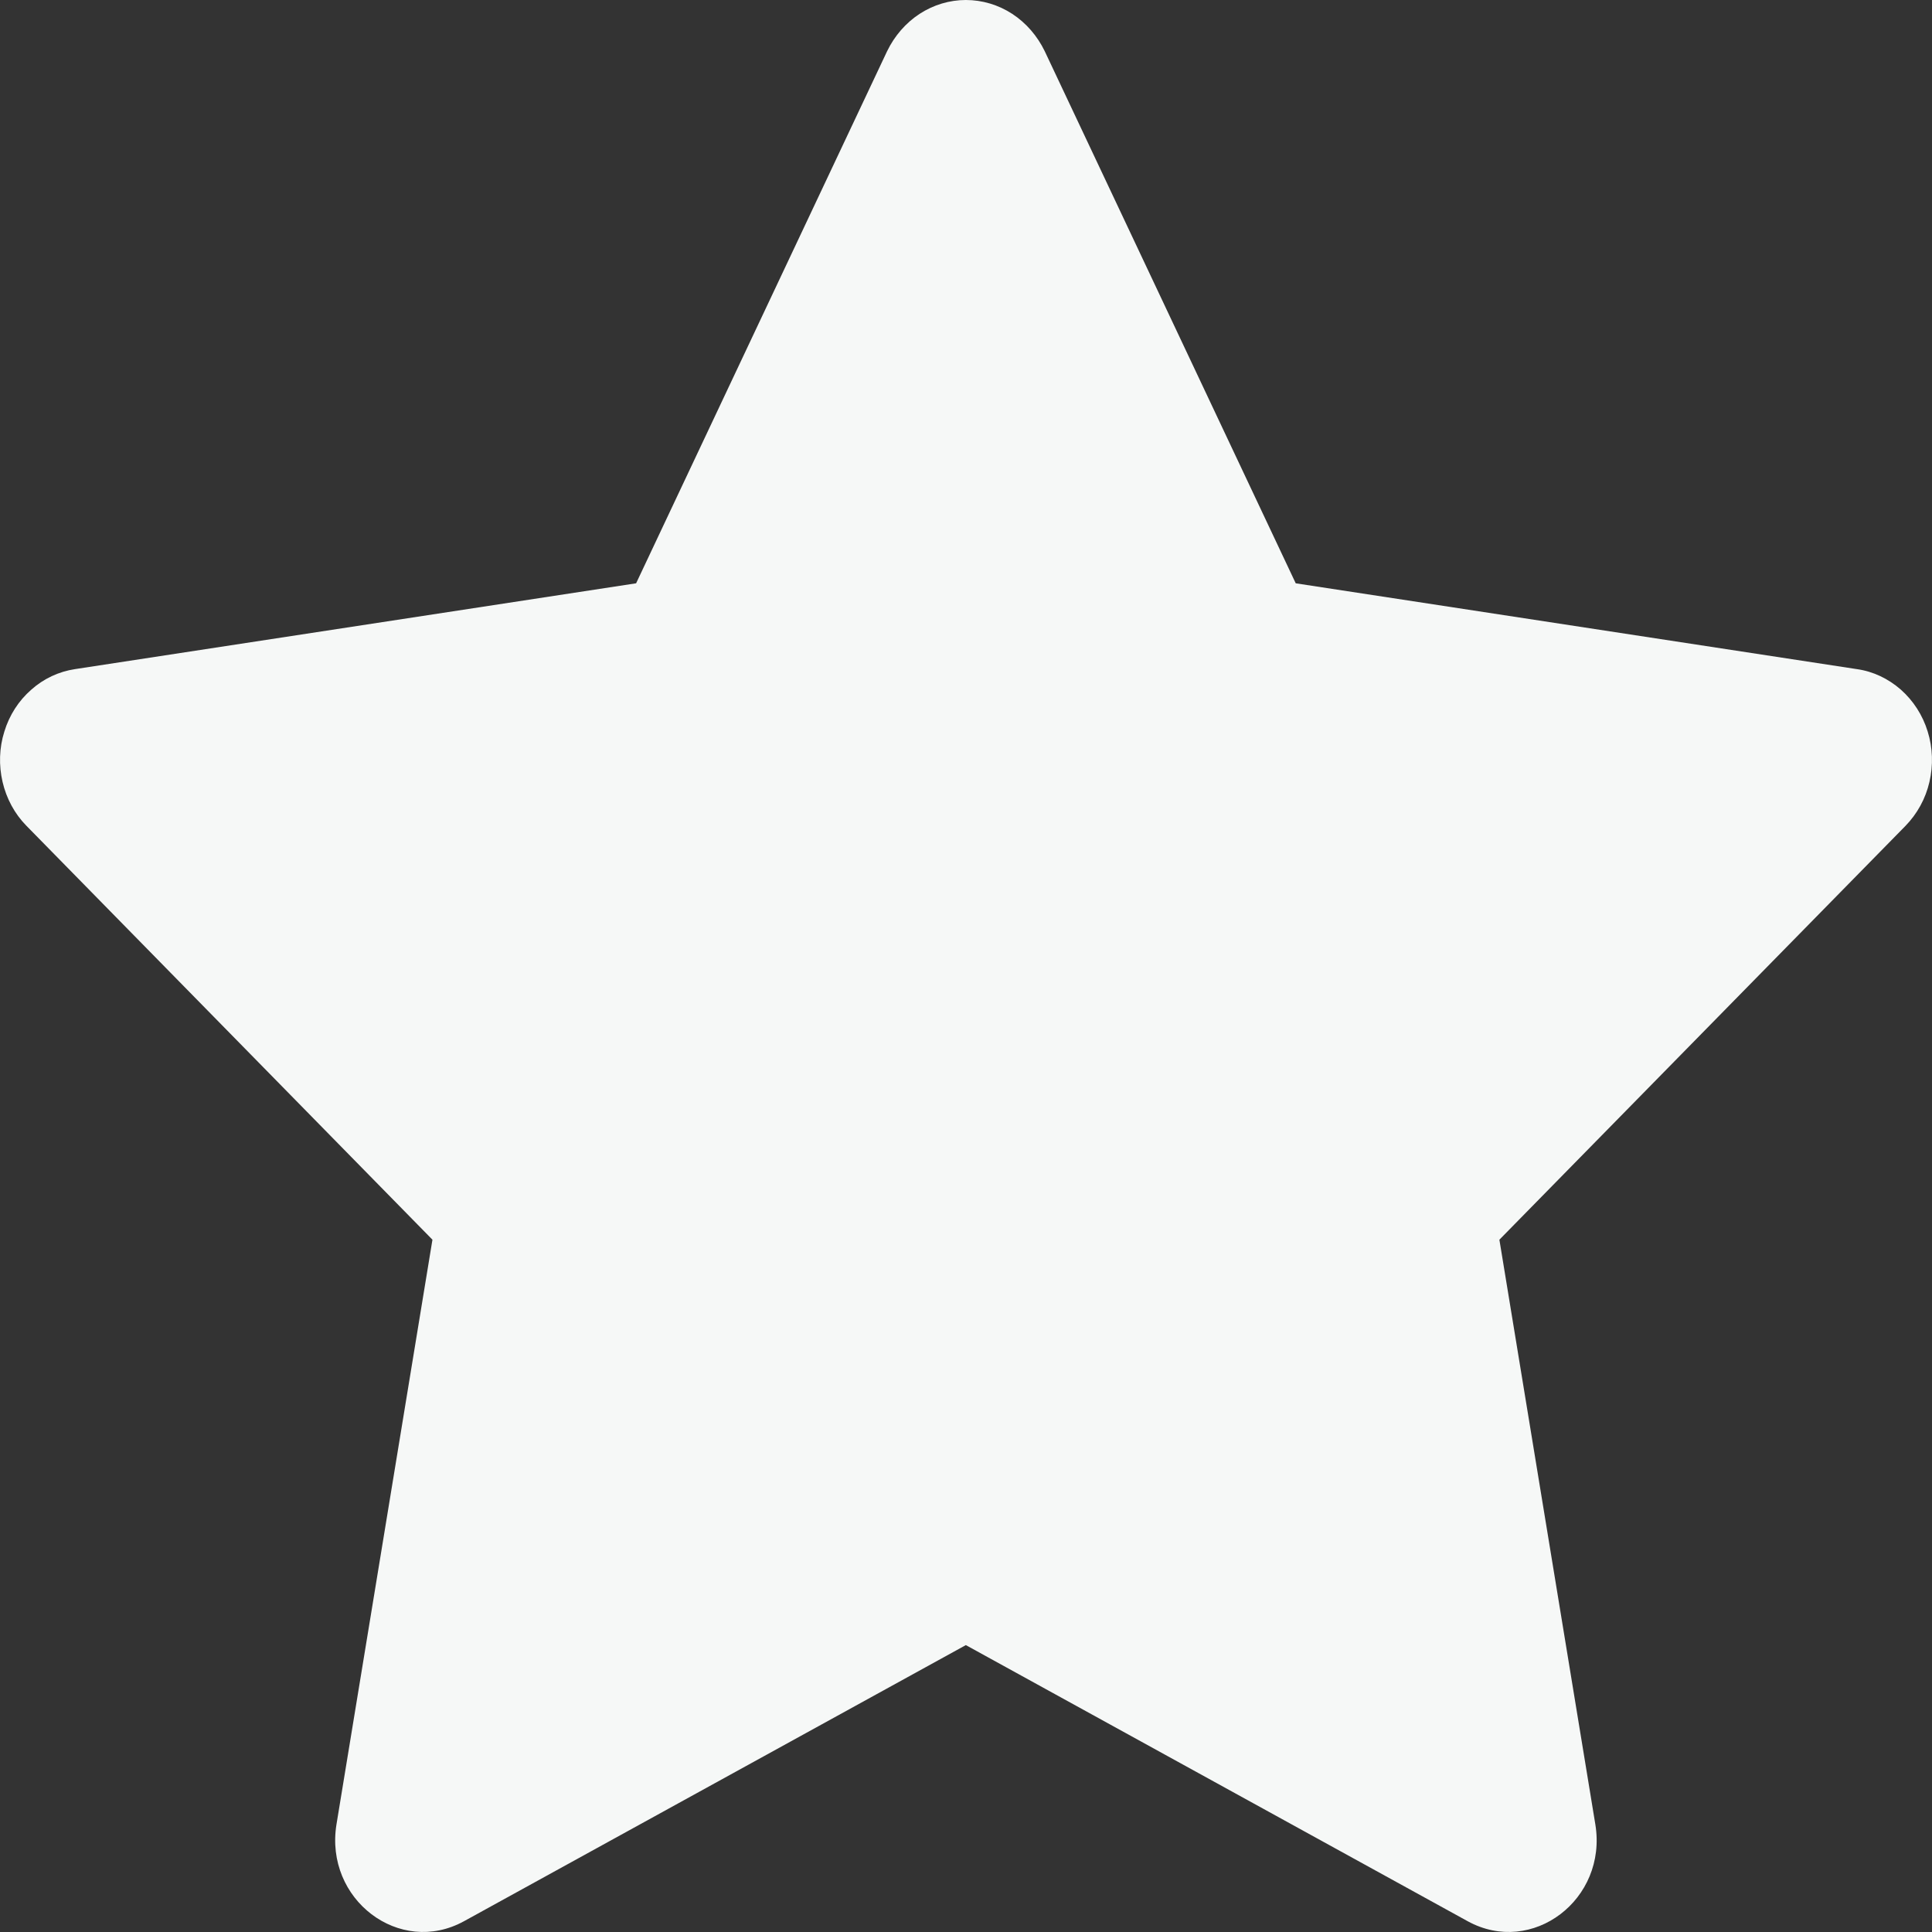 <?xml version="1.0" encoding="utf-8"?>
<svg xmlns="http://www.w3.org/2000/svg" fill="none" height="100%" overflow="visible" preserveAspectRatio="none" style="display: block;" viewBox="0 0 12 12" width="100%">
<rect x="0" y="0" width="12" height="12" fill="#333333" stroke="none"/>
<path d="M3.951 3.623L5.51 0.318C5.556 0.223 5.626 0.142 5.712 0.086C5.798 0.03 5.898 0 5.999 0C6.101 0 6.201 0.03 6.287 0.086C6.373 0.142 6.443 0.223 6.489 0.318L8.048 3.623L11.533 4.156C11.634 4.17 11.728 4.215 11.806 4.283C11.884 4.352 11.942 4.442 11.973 4.543C12.005 4.645 12.008 4.754 11.984 4.857C11.96 4.961 11.908 5.055 11.835 5.13L9.313 7.7L9.909 11.332C9.985 11.798 9.517 12.153 9.116 11.933L5.999 10.218L2.882 11.933C2.482 12.153 2.014 11.798 2.09 11.331L2.686 7.7L0.164 5.129C0.091 5.055 0.04 4.96 0.016 4.857C-0.008 4.754 -0.005 4.645 0.027 4.544C0.058 4.442 0.116 4.352 0.194 4.284C0.271 4.215 0.366 4.171 0.466 4.156L3.951 3.623Z" fill="#F6F8F7" id="Vector"/>
</svg>